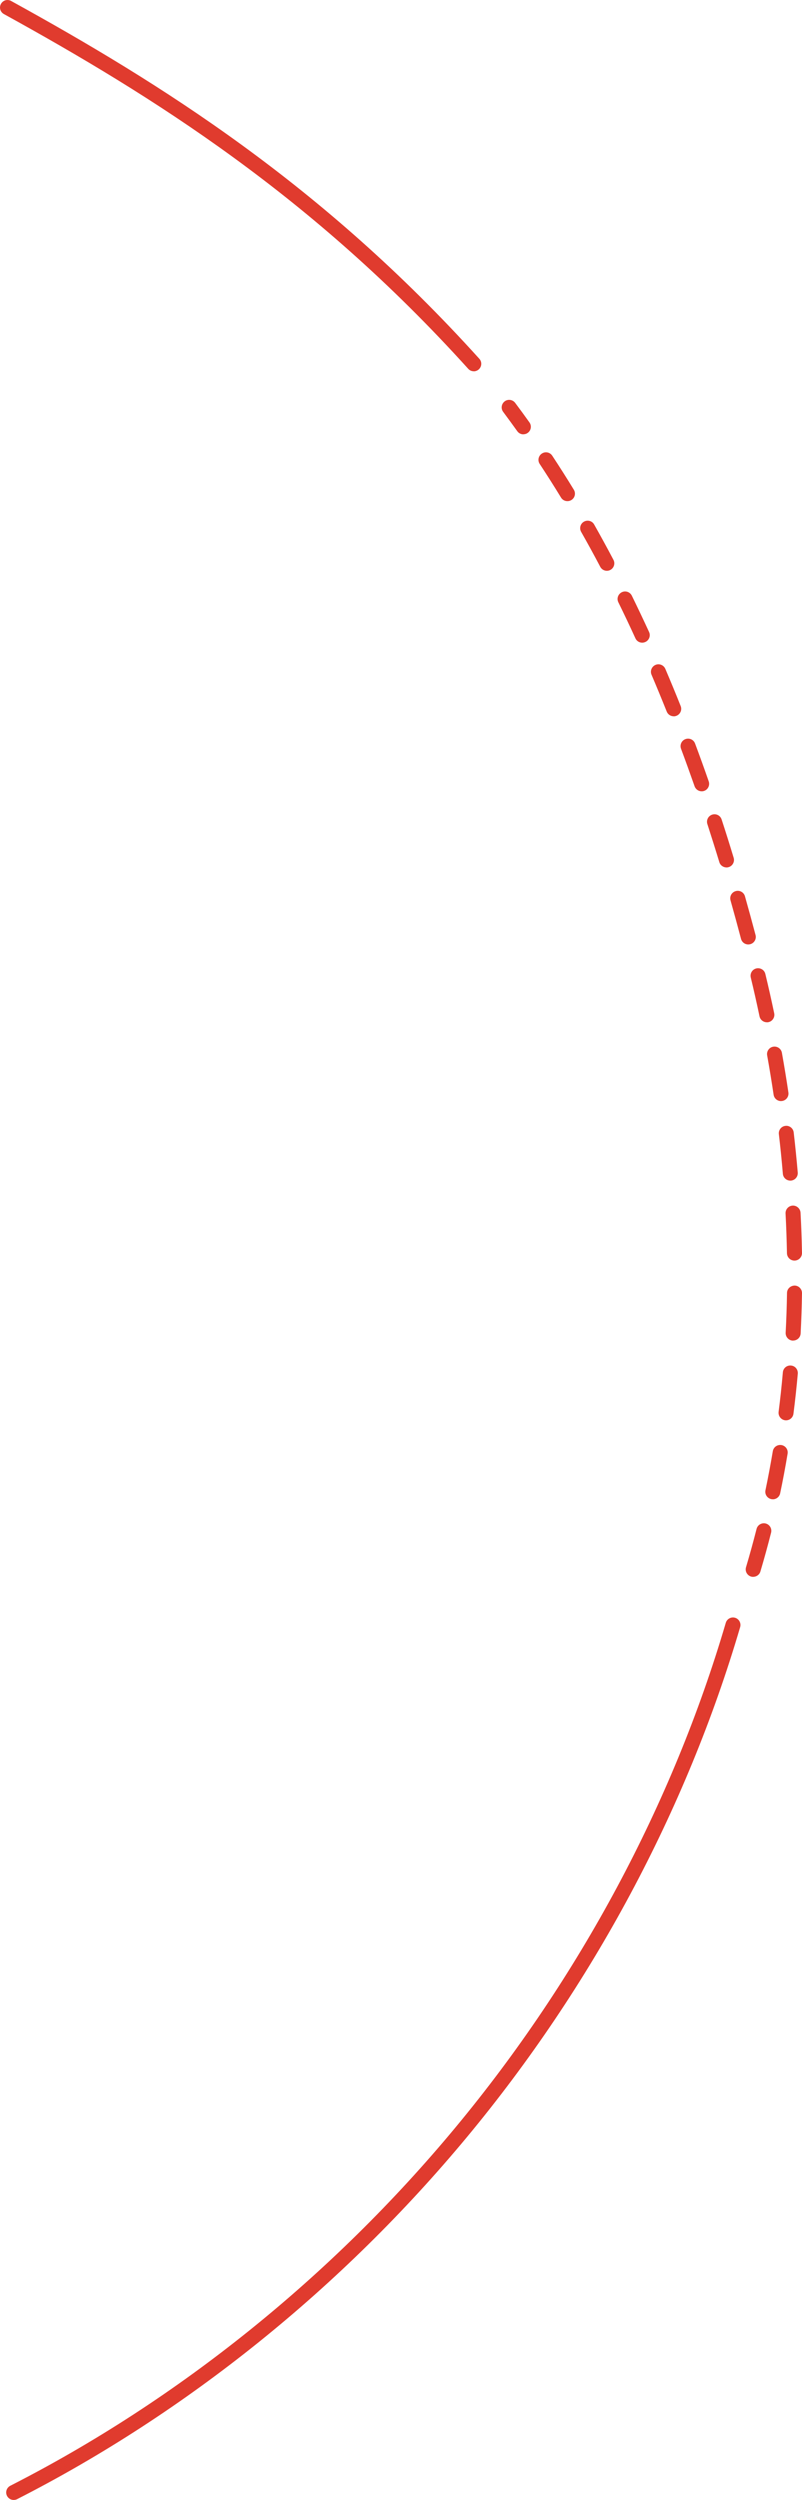 <?xml version="1.0" encoding="UTF-8"?>
<svg id="Layer_2" data-name="Layer 2" xmlns="http://www.w3.org/2000/svg" viewBox="0 0 160.44 499.54">
  <defs>
    <style>
      .cls-1 {
        fill: #e03b2e;
      }
    </style>
  </defs>
  <g id="Layer_1-2" data-name="Layer 1">
    <g>
      <path class="cls-1" d="M2.74,499.54c-.55,0-1.07-.3-1.34-.82-.38-.74-.08-1.64,.66-2.02,33.57-17.1,64.39-41.87,89.1-71.65,24.72-29.77,43.4-64.62,54.03-100.77,.23-.8,1.07-1.25,1.86-1.02,.79,.23,1.25,1.07,1.02,1.86-10.74,36.54-29.62,71.75-54.6,101.84S37.36,482.09,3.42,499.38c-.22,.11-.45,.16-.68,.16Z"/>
      <path class="cls-1" d="M150.68,315.09c-.14,0-.29-.02-.43-.06-.79-.24-1.25-1.07-1.01-1.87,.75-2.52,1.46-5.1,2.11-7.65,.2-.8,1.02-1.29,1.82-1.09,.8,.2,1.29,1.02,1.09,1.82-.66,2.6-1.38,5.21-2.14,7.77-.19,.65-.79,1.07-1.44,1.07Zm3.92-15.51c-.1,0-.21,0-.31-.03-.81-.17-1.33-.96-1.16-1.77,.54-2.58,1.03-5.2,1.47-7.8,.14-.82,.9-1.36,1.73-1.23,.82,.14,1.37,.91,1.23,1.73-.44,2.64-.94,5.31-1.49,7.92-.15,.71-.77,1.19-1.47,1.19Zm2.65-15.77c-.06,0-.13,0-.19-.01-.82-.11-1.4-.86-1.3-1.68,.33-2.6,.62-5.25,.85-7.9,.07-.83,.79-1.44,1.63-1.36,.83,.07,1.43,.8,1.36,1.63-.24,2.68-.53,5.38-.87,8.01-.1,.76-.74,1.31-1.49,1.31Zm1.42-15.93s-.05,0-.08,0c-.83-.04-1.46-.75-1.42-1.58,.14-2.61,.23-5.29,.27-7.94,.01-.83,.67-1.45,1.52-1.48,.83,.01,1.49,.7,1.48,1.52-.04,2.69-.14,5.4-.27,8.05-.04,.8-.7,1.42-1.5,1.42Zm.26-15.99c-.82,0-1.48-.65-1.5-1.47-.05-2.63-.14-5.3-.28-7.94-.04-.83,.59-1.53,1.42-1.58,.8-.04,1.53,.59,1.58,1.42,.14,2.68,.24,5.38,.29,8.04,.01,.83-.64,1.51-1.47,1.53h-.03Zm-.83-15.98c-.77,0-1.43-.59-1.49-1.37-.22-2.63-.49-5.29-.8-7.91-.1-.82,.49-1.57,1.31-1.66,.81-.11,1.57,.49,1.66,1.31,.31,2.65,.58,5.34,.81,8.01,.07,.83-.54,1.55-1.37,1.62-.04,0-.09,0-.13,0Zm-1.86-15.89c-.73,0-1.37-.53-1.48-1.28-.39-2.6-.82-5.24-1.29-7.85-.15-.82,.4-1.6,1.21-1.74,.82-.14,1.59,.4,1.74,1.21,.47,2.63,.91,5.3,1.3,7.94,.12,.82-.44,1.58-1.26,1.7-.07,.01-.15,.02-.22,.02Zm-2.83-15.75c-.69,0-1.32-.48-1.47-1.19-.54-2.58-1.13-5.19-1.75-7.76-.19-.8,.3-1.62,1.11-1.81,.81-.19,1.62,.3,1.81,1.11,.63,2.6,1.22,5.24,1.77,7.85,.17,.81-.35,1.61-1.16,1.78-.1,.02-.21,.03-.31,.03Zm-3.72-15.55c-.67,0-1.27-.44-1.45-1.12-.67-2.54-1.38-5.13-2.1-7.69-.23-.8,.24-1.63,1.04-1.85,.8-.23,1.63,.24,1.85,1.04,.73,2.58,1.44,5.18,2.12,7.74,.21,.8-.27,1.62-1.07,1.83-.13,.03-.26,.05-.38,.05Zm-4.36-15.39c-.64,0-1.24-.42-1.43-1.06-.78-2.56-1.59-5.12-2.39-7.6-.26-.79,.17-1.63,.96-1.89,.79-.26,1.63,.17,1.89,.96,.82,2.5,1.63,5.08,2.41,7.66,.24,.79-.21,1.63-1,1.87-.15,.04-.29,.07-.44,.07Zm-4.96-15.21c-.62,0-1.2-.39-1.42-1.01-.88-2.5-1.79-5.03-2.71-7.49-.29-.78,.1-1.64,.88-1.93,.78-.29,1.64,.1,1.93,.88,.93,2.49,1.85,5.03,2.73,7.56,.27,.78-.14,1.64-.92,1.91-.16,.06-.33,.08-.49,.08Zm-5.6-14.99c-.59,0-1.16-.36-1.39-.94-.99-2.47-2.01-4.94-3.04-7.36-.33-.76,.03-1.64,.79-1.97,.76-.33,1.64,.03,1.97,.79,1.04,2.44,2.08,4.94,3.07,7.43,.31,.77-.07,1.64-.84,1.95-.18,.07-.37,.11-.56,.11Zm-6.3-14.71c-.57,0-1.11-.32-1.36-.88-1.1-2.41-2.25-4.83-3.41-7.19-.37-.74-.06-1.64,.69-2.01,.74-.37,1.64-.06,2.01,.69,1.17,2.39,2.33,4.83,3.45,7.26,.35,.75,.01,1.64-.74,1.99-.2,.09-.42,.14-.62,.14Zm-7.06-14.36c-.54,0-1.06-.29-1.33-.8-1.24-2.36-2.53-4.71-3.82-6.98-.41-.72-.16-1.64,.56-2.04,.72-.41,1.64-.16,2.04,.56,1.3,2.3,2.6,4.67,3.86,7.06,.39,.73,.11,1.64-.63,2.03-.22,.12-.46,.17-.7,.17Zm-7.9-13.92c-.5,0-1-.25-1.28-.72-1.39-2.28-2.83-4.54-4.26-6.71-.46-.69-.27-1.62,.43-2.08,.69-.46,1.62-.27,2.08,.43,1.45,2.2,2.91,4.49,4.32,6.8,.43,.71,.21,1.63-.5,2.06-.24,.15-.51,.22-.78,.22Zm-8.81-13.35c-.47,0-.93-.22-1.22-.63-.93-1.3-1.87-2.58-2.82-3.86-.5-.66-.36-1.6,.3-2.1,.66-.5,1.6-.36,2.1,.3,.97,1.29,1.92,2.59,2.86,3.91,.48,.67,.33,1.61-.35,2.09-.26,.19-.57,.28-.87,.28Z"/>
      <path class="cls-1" d="M94.78,74.19c-.41,0-.82-.17-1.11-.49C62.45,39.16,30.57,19.22,.78,2.81,.05,2.41-.21,1.5,.19,.78,.59,.05,1.5-.21,2.22,.19c30.03,16.53,62.16,36.63,93.67,71.5,.56,.61,.51,1.56-.11,2.12-.29,.26-.65,.39-1.01,.39Z"/>
    </g>
  </g>
</svg>